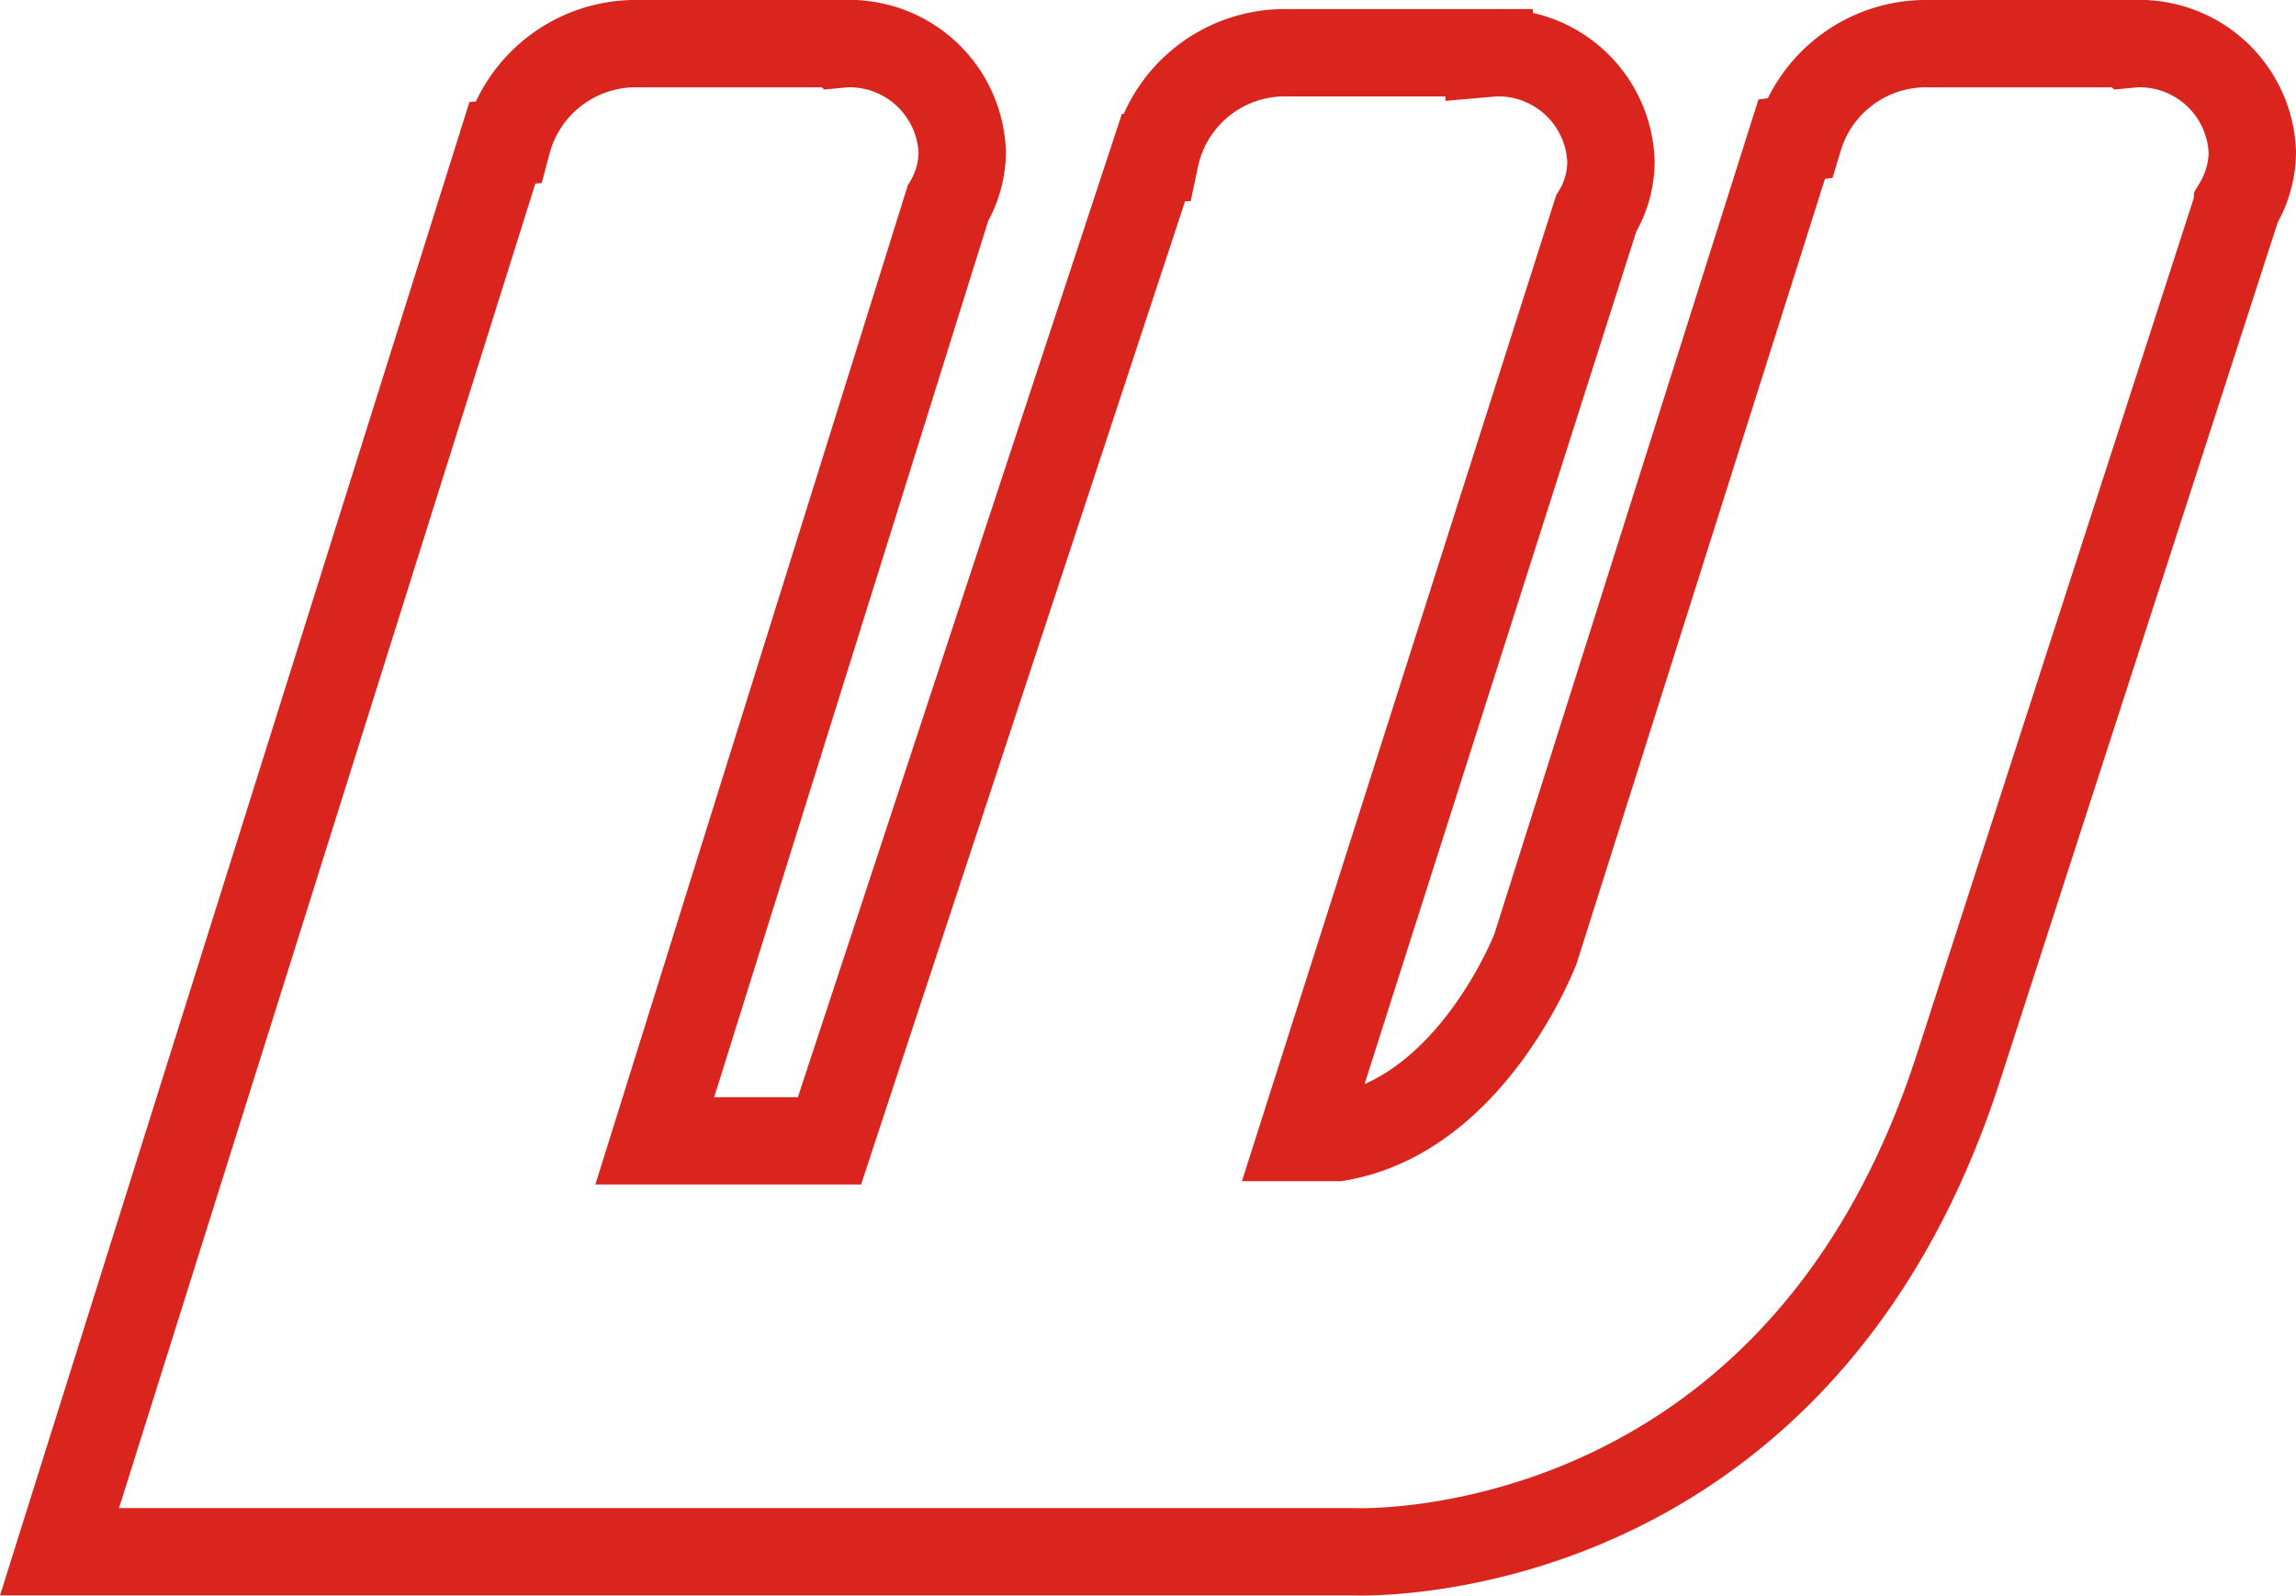 <svg xmlns="http://www.w3.org/2000/svg" width="39.428" height="27.404" viewBox="0 0 39.428 27.404">
  <g id="webmail" transform="translate(-1862.478 -2454.304)">
    <path id="Path_7" data-name="Path 7" d="M208.907,574.868A1.938,1.938,0,0,0,206.9,573l-.085.008-.008-.008h-3.451a2.279,2.279,0,0,0-2.236,1.624l-.123.016-4.4,13.905s-1.091,2.856-3.4,3.241h-.615l5.057-15.867a1.725,1.725,0,0,0,.254-.895,1.936,1.936,0,0,0-2-1.868l-.092.008v-.008h-3.458a2.273,2.273,0,0,0-2.275,1.8h-.031l-5.564,16.887h-3l5.034-16.1a1.758,1.758,0,0,0,.246-.879A1.938,1.938,0,0,0,184.746,573l-.085.008-.008-.008H181.2a2.282,2.282,0,0,0-2.259,1.695l-.085.008L171.251,598.9H193.46s7.631.377,10.421-8.381l4.772-14.753A1.8,1.8,0,0,0,208.907,574.868Z" transform="translate(1692.249 1882.054)" fill="none" stroke="#d9251d" stroke-linecap="round" stroke-width="1.5"/>
  </g>
</svg>
